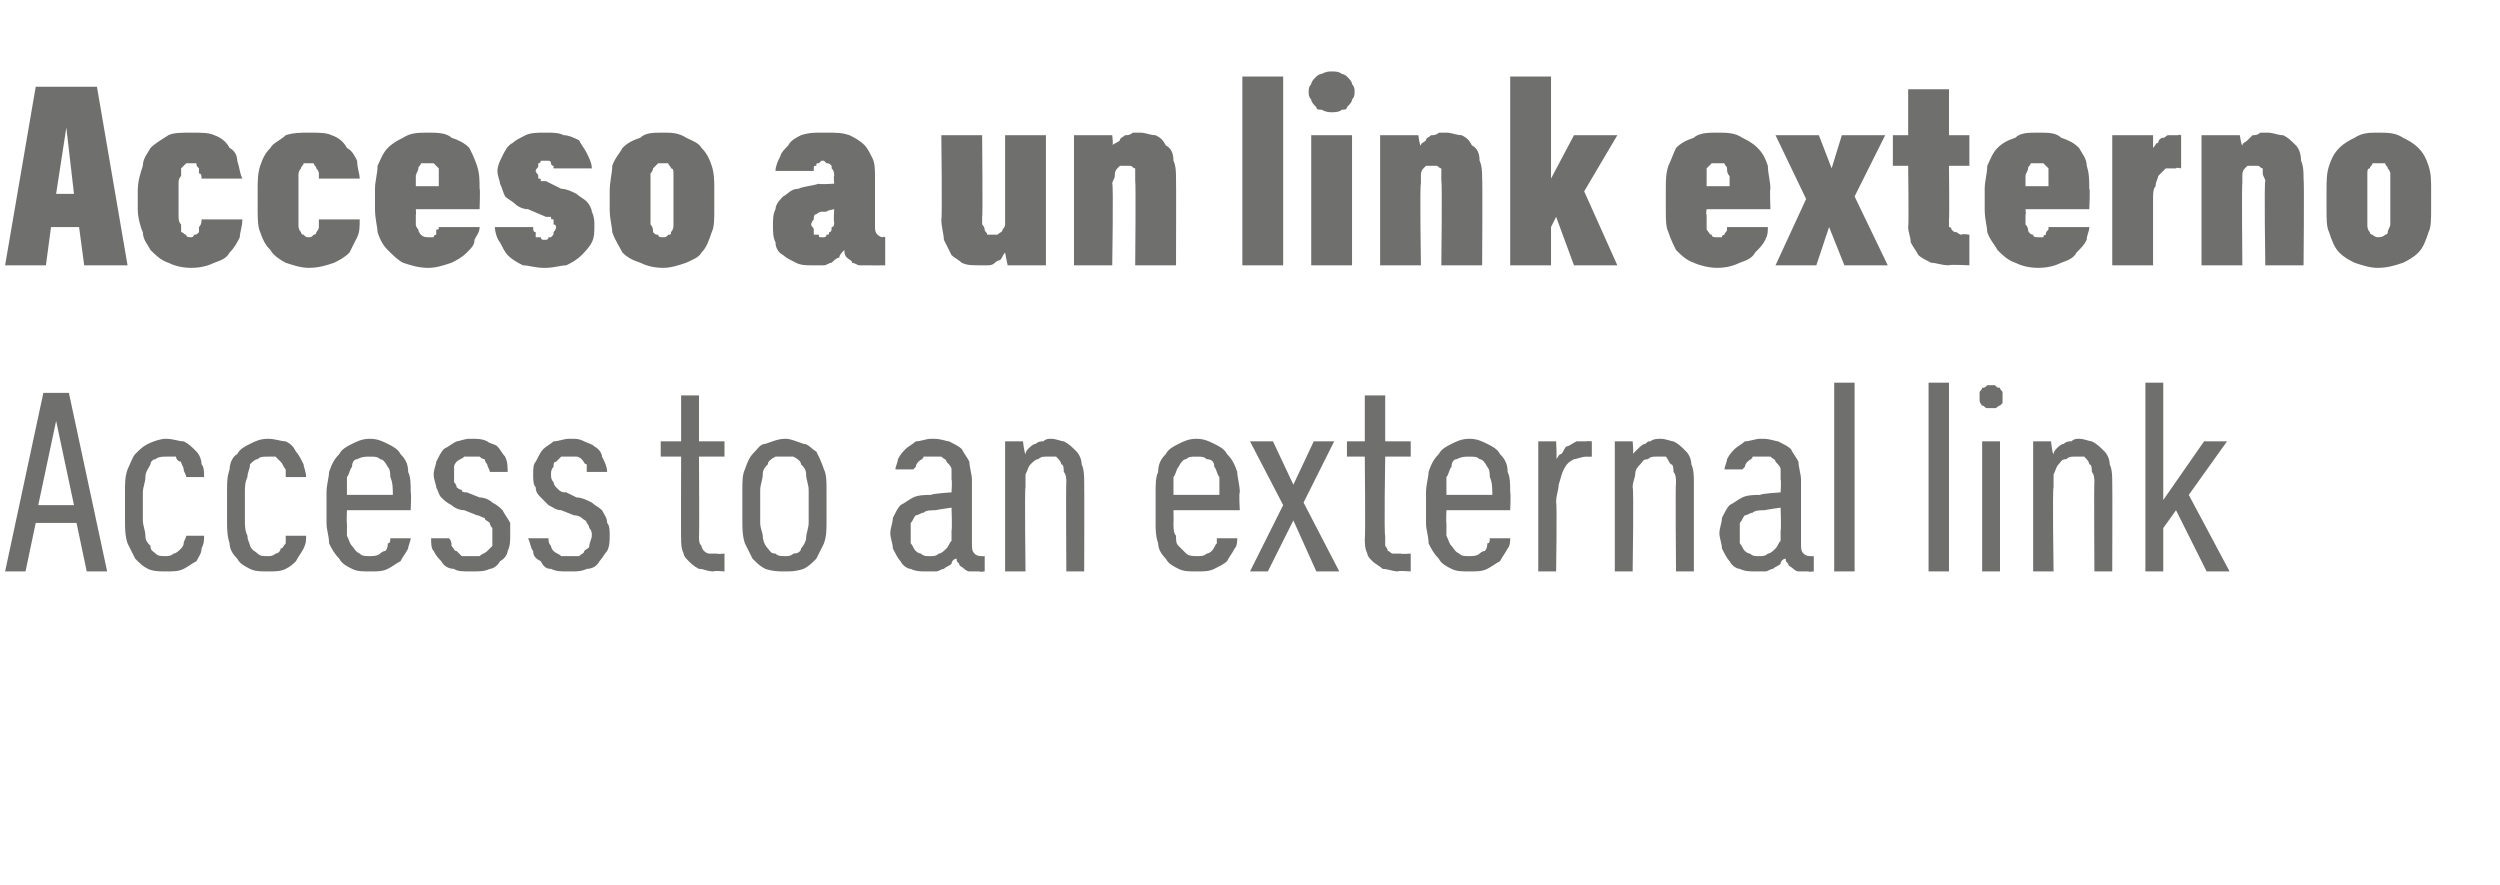 <?xml version="1.0" standalone="no"?>
<!DOCTYPE svg PUBLIC "-//W3C//DTD SVG 1.1//EN" "http://www.w3.org/Graphics/SVG/1.1/DTD/svg11.dtd">
<svg xmlns="http://www.w3.org/2000/svg" version="1.1" width="98px" height="34.7px" viewBox="0 -3 98 34.7" style="top:-3px">
  <desc>Acceso a un link externo Access to an external link</desc>
  <defs/>
  <g id="Polygon327292">
    <path d="M 3 17.5 L 3.4 19.4 L 4.2 19.4 L 2.7 12.4 L 1.7 12.4 L 0.2 19.4 L 1 19.4 L 1.4 17.5 L 3 17.5 Z M 2.9 16.8 L 1.5 16.8 L 2.2 13.5 L 2.9 16.8 Z M 6.5 19.4 C 6.8 19.4 7 19.4 7.2 19.3 C 7.4 19.2 7.5 19.1 7.7 19 C 7.8 18.8 7.9 18.7 7.9 18.5 C 8 18.3 8 18.2 8 18 C 8 18 7.3 18 7.3 18 C 7.3 18.1 7.2 18.2 7.2 18.3 C 7.2 18.4 7.1 18.5 7.1 18.5 C 7 18.6 6.9 18.7 6.8 18.7 C 6.7 18.8 6.6 18.8 6.5 18.8 C 6.3 18.8 6.2 18.8 6.1 18.7 C 6 18.6 5.9 18.6 5.9 18.4 C 5.8 18.3 5.7 18.2 5.7 18 C 5.7 17.8 5.6 17.6 5.6 17.4 C 5.6 17.4 5.6 16.3 5.6 16.3 C 5.6 16.1 5.7 15.9 5.7 15.7 C 5.7 15.5 5.8 15.4 5.9 15.2 C 5.9 15.1 6 15 6.1 15 C 6.2 14.9 6.4 14.9 6.5 14.9 C 6.6 14.9 6.8 14.9 6.9 14.9 C 6.9 15 7 15.1 7.1 15.1 C 7.1 15.2 7.2 15.3 7.2 15.4 C 7.2 15.5 7.3 15.6 7.3 15.7 C 7.3 15.7 8 15.7 8 15.7 C 8 15.5 8 15.3 7.9 15.2 C 7.9 15 7.8 14.8 7.7 14.7 C 7.5 14.5 7.4 14.4 7.2 14.3 C 7 14.3 6.8 14.2 6.5 14.2 C 6.3 14.2 6 14.3 5.8 14.4 C 5.6 14.5 5.5 14.6 5.3 14.8 C 5.2 14.9 5.1 15.2 5 15.4 C 4.9 15.7 4.9 15.9 4.9 16.3 C 4.9 16.3 4.9 17.4 4.9 17.4 C 4.9 17.7 4.9 18 5 18.3 C 5.1 18.5 5.2 18.7 5.3 18.9 C 5.5 19.1 5.6 19.2 5.8 19.3 C 6 19.4 6.3 19.4 6.5 19.4 Z M 10.5 19.4 C 10.8 19.4 11 19.4 11.2 19.3 C 11.4 19.2 11.5 19.1 11.6 19 C 11.7 18.8 11.8 18.7 11.9 18.5 C 12 18.3 12 18.2 12 18 C 12 18 11.2 18 11.2 18 C 11.2 18.1 11.2 18.2 11.2 18.3 C 11.1 18.4 11.1 18.5 11 18.5 C 11 18.6 10.9 18.7 10.8 18.7 C 10.7 18.8 10.6 18.8 10.5 18.8 C 10.3 18.8 10.2 18.8 10.1 18.7 C 10 18.6 9.9 18.6 9.8 18.4 C 9.8 18.3 9.7 18.2 9.7 18 C 9.6 17.8 9.6 17.6 9.6 17.4 C 9.6 17.4 9.6 16.3 9.6 16.3 C 9.6 16.1 9.6 15.9 9.7 15.7 C 9.7 15.5 9.8 15.4 9.8 15.2 C 9.9 15.1 10 15 10.1 15 C 10.2 14.9 10.3 14.9 10.5 14.9 C 10.6 14.9 10.7 14.9 10.8 14.9 C 10.9 15 11 15.1 11 15.1 C 11.1 15.2 11.1 15.3 11.2 15.4 C 11.2 15.5 11.2 15.6 11.2 15.7 C 11.2 15.7 12 15.7 12 15.7 C 12 15.5 11.9 15.3 11.9 15.2 C 11.8 15 11.7 14.8 11.6 14.7 C 11.5 14.5 11.4 14.4 11.2 14.3 C 11 14.3 10.8 14.2 10.5 14.2 C 10.2 14.2 10 14.3 9.8 14.4 C 9.6 14.5 9.4 14.6 9.3 14.8 C 9.1 14.9 9 15.2 9 15.4 C 8.9 15.7 8.9 15.9 8.9 16.3 C 8.9 16.3 8.9 17.4 8.9 17.4 C 8.9 17.7 8.9 18 9 18.3 C 9 18.5 9.1 18.7 9.3 18.9 C 9.4 19.1 9.6 19.2 9.8 19.3 C 10 19.4 10.2 19.4 10.5 19.4 Z M 14.5 19.4 C 14.8 19.4 15 19.4 15.2 19.3 C 15.4 19.2 15.5 19.1 15.7 19 C 15.8 18.8 15.9 18.7 16 18.5 C 16 18.4 16.1 18.2 16.1 18.1 C 16.1 18.1 15.3 18.1 15.3 18.1 C 15.3 18.2 15.3 18.3 15.2 18.3 C 15.2 18.4 15.2 18.5 15.1 18.6 C 15 18.6 14.9 18.7 14.9 18.7 C 14.8 18.8 14.6 18.8 14.5 18.8 C 14.3 18.8 14.2 18.8 14.1 18.7 C 13.9 18.6 13.9 18.5 13.8 18.4 C 13.7 18.3 13.7 18.2 13.6 18 C 13.6 17.9 13.6 17.7 13.6 17.5 C 13.58 17.5 13.6 17 13.6 17 L 16.1 17 C 16.1 17 16.13 16.33 16.1 16.3 C 16.1 16 16.1 15.7 16 15.5 C 16 15.2 15.9 15 15.7 14.8 C 15.6 14.6 15.4 14.5 15.2 14.4 C 15 14.3 14.8 14.2 14.5 14.2 C 14.2 14.2 14 14.3 13.8 14.4 C 13.6 14.5 13.4 14.6 13.3 14.8 C 13.1 15 13 15.2 12.9 15.5 C 12.9 15.7 12.8 16 12.8 16.3 C 12.8 16.3 12.8 17.5 12.8 17.5 C 12.8 17.8 12.9 18 12.9 18.3 C 13 18.5 13.1 18.7 13.3 18.9 C 13.4 19.1 13.6 19.2 13.8 19.3 C 14 19.4 14.2 19.4 14.5 19.4 Z M 15.4 16.4 C 15.4 16.4 13.6 16.4 13.6 16.4 C 13.6 16.2 13.6 15.9 13.6 15.7 C 13.7 15.6 13.7 15.4 13.8 15.3 C 13.8 15.1 13.9 15 14 15 C 14.2 14.9 14.3 14.9 14.5 14.9 C 14.7 14.9 14.8 14.9 14.9 15 C 15 15 15.1 15.1 15.2 15.3 C 15.3 15.4 15.3 15.6 15.3 15.7 C 15.4 15.9 15.4 16.2 15.4 16.4 Z M 18.4 19.4 C 18.4 19.4 18.5 19.4 18.5 19.4 C 18.8 19.4 19 19.4 19.2 19.3 C 19.3 19.3 19.5 19.2 19.6 19 C 19.8 18.9 19.9 18.7 19.9 18.6 C 20 18.4 20 18.2 20 18 C 20 17.8 20 17.6 20 17.5 C 19.9 17.3 19.8 17.2 19.7 17 C 19.6 16.9 19.5 16.8 19.3 16.7 C 19.2 16.6 19 16.5 18.8 16.5 C 18.8 16.5 18.3 16.3 18.3 16.3 C 18.2 16.3 18.1 16.3 18.1 16.2 C 18 16.2 17.9 16.1 17.9 16.1 C 17.9 16 17.8 15.9 17.8 15.9 C 17.8 15.8 17.8 15.7 17.8 15.6 C 17.8 15.5 17.8 15.4 17.8 15.3 C 17.8 15.2 17.9 15.1 17.9 15.1 C 18 15 18.1 15 18.2 14.9 C 18.2 14.9 18.3 14.9 18.4 14.9 C 18.4 14.9 18.5 14.9 18.5 14.9 C 18.6 14.9 18.7 14.9 18.8 14.9 C 18.8 14.9 18.9 15 19 15 C 19 15.1 19.1 15.2 19.1 15.2 C 19.1 15.3 19.2 15.4 19.2 15.5 C 19.2 15.5 19.9 15.5 19.9 15.5 C 19.9 15.3 19.9 15.1 19.8 14.9 C 19.7 14.8 19.6 14.6 19.5 14.5 C 19.4 14.4 19.2 14.4 19.1 14.3 C 18.9 14.2 18.7 14.2 18.5 14.2 C 18.5 14.2 18.4 14.2 18.4 14.2 C 18.2 14.2 18 14.3 17.9 14.3 C 17.7 14.4 17.6 14.5 17.4 14.6 C 17.3 14.7 17.2 14.9 17.1 15.1 C 17.1 15.2 17 15.4 17 15.6 C 17 15.8 17.1 16 17.1 16.1 C 17.2 16.3 17.2 16.4 17.3 16.5 C 17.4 16.6 17.5 16.7 17.7 16.8 C 17.8 16.9 18 17 18.2 17 C 18.2 17 18.7 17.2 18.7 17.2 C 18.8 17.2 18.9 17.3 19 17.3 C 19 17.4 19.1 17.4 19.2 17.5 C 19.2 17.6 19.3 17.7 19.3 17.7 C 19.3 17.8 19.3 17.9 19.3 18 C 19.3 18.1 19.3 18.3 19.3 18.4 C 19.2 18.5 19.2 18.5 19.1 18.6 C 19 18.7 18.9 18.7 18.8 18.8 C 18.7 18.8 18.6 18.8 18.5 18.8 C 18.5 18.8 18.4 18.8 18.4 18.8 C 18.3 18.8 18.2 18.8 18.1 18.8 C 18 18.7 18 18.7 17.9 18.6 C 17.8 18.6 17.8 18.5 17.7 18.4 C 17.7 18.3 17.7 18.2 17.6 18.1 C 17.6 18.1 16.9 18.1 16.9 18.1 C 16.9 18.3 16.9 18.5 17 18.6 C 17.1 18.8 17.2 18.9 17.3 19 C 17.4 19.2 17.6 19.3 17.8 19.3 C 17.9 19.4 18.2 19.4 18.4 19.4 Z M 22.2 19.4 C 22.2 19.4 22.4 19.4 22.4 19.4 C 22.6 19.4 22.8 19.4 23 19.3 C 23.2 19.3 23.4 19.2 23.5 19 C 23.6 18.9 23.7 18.7 23.8 18.6 C 23.9 18.4 23.9 18.2 23.9 18 C 23.9 17.8 23.9 17.6 23.8 17.5 C 23.8 17.3 23.7 17.2 23.6 17 C 23.5 16.9 23.3 16.8 23.2 16.7 C 23 16.6 22.8 16.5 22.6 16.5 C 22.6 16.5 22.2 16.3 22.2 16.3 C 22.1 16.3 22 16.3 21.9 16.2 C 21.9 16.2 21.8 16.1 21.8 16.1 C 21.7 16 21.7 15.9 21.7 15.9 C 21.6 15.8 21.6 15.7 21.6 15.6 C 21.6 15.5 21.6 15.4 21.7 15.3 C 21.7 15.2 21.7 15.1 21.8 15.1 C 21.9 15 21.9 15 22 14.9 C 22.1 14.9 22.2 14.9 22.3 14.9 C 22.3 14.9 22.4 14.9 22.4 14.9 C 22.5 14.9 22.5 14.9 22.6 14.9 C 22.7 14.9 22.8 15 22.8 15 C 22.9 15.1 22.9 15.2 23 15.2 C 23 15.3 23 15.4 23 15.5 C 23 15.5 23.8 15.5 23.8 15.5 C 23.8 15.3 23.7 15.1 23.6 14.9 C 23.6 14.8 23.5 14.6 23.3 14.5 C 23.2 14.4 23.1 14.4 22.9 14.3 C 22.7 14.2 22.6 14.2 22.4 14.2 C 22.4 14.2 22.3 14.2 22.3 14.2 C 22.1 14.2 21.9 14.3 21.7 14.3 C 21.6 14.4 21.4 14.5 21.3 14.6 C 21.2 14.7 21.1 14.9 21 15.1 C 20.9 15.2 20.9 15.4 20.9 15.6 C 20.9 15.8 20.9 16 21 16.1 C 21 16.3 21.1 16.4 21.2 16.5 C 21.3 16.6 21.4 16.7 21.5 16.8 C 21.7 16.9 21.8 17 22 17 C 22 17 22.5 17.2 22.5 17.2 C 22.7 17.2 22.8 17.3 22.8 17.3 C 22.9 17.4 23 17.4 23 17.5 C 23.1 17.6 23.1 17.7 23.1 17.7 C 23.2 17.8 23.2 17.9 23.2 18 C 23.2 18.1 23.1 18.3 23.1 18.4 C 23.1 18.5 23 18.5 22.9 18.6 C 22.9 18.7 22.8 18.7 22.7 18.8 C 22.6 18.8 22.5 18.8 22.4 18.8 C 22.4 18.8 22.3 18.8 22.3 18.8 C 22.2 18.8 22.1 18.8 22 18.8 C 21.9 18.7 21.8 18.7 21.7 18.6 C 21.7 18.6 21.6 18.5 21.6 18.4 C 21.5 18.3 21.5 18.2 21.5 18.1 C 21.5 18.1 20.7 18.1 20.7 18.1 C 20.8 18.3 20.8 18.5 20.9 18.6 C 20.9 18.8 21 18.9 21.2 19 C 21.3 19.2 21.4 19.3 21.6 19.3 C 21.8 19.4 22 19.4 22.2 19.4 Z M 28 19.4 C 27.97 19.36 28.4 19.4 28.4 19.4 L 28.4 18.7 C 28.4 18.7 28.12 18.73 28.1 18.7 C 28 18.7 27.9 18.7 27.8 18.7 C 27.7 18.7 27.6 18.6 27.6 18.6 C 27.5 18.5 27.5 18.4 27.5 18.4 C 27.4 18.3 27.4 18.2 27.4 18 C 27.42 18.04 27.4 14.9 27.4 14.9 L 28.4 14.9 L 28.4 14.3 L 27.4 14.3 L 27.4 12.5 L 26.7 12.5 L 26.7 14.3 L 25.9 14.3 L 25.9 14.9 L 26.7 14.9 C 26.7 14.9 26.69 18.14 26.7 18.1 C 26.7 18.3 26.7 18.5 26.8 18.7 C 26.8 18.8 26.9 18.9 27 19 C 27.1 19.1 27.2 19.2 27.4 19.3 C 27.6 19.3 27.7 19.4 28 19.4 Z M 30.8 19.4 C 31 19.4 31.2 19.4 31.5 19.3 C 31.7 19.2 31.8 19.1 32 18.9 C 32.1 18.7 32.2 18.5 32.3 18.3 C 32.4 18 32.4 17.8 32.4 17.4 C 32.4 17.4 32.4 16.2 32.4 16.2 C 32.4 15.9 32.4 15.6 32.3 15.4 C 32.2 15.1 32.1 14.9 32 14.7 C 31.8 14.6 31.7 14.4 31.5 14.4 C 31.2 14.3 31 14.2 30.8 14.2 C 30.5 14.2 30.3 14.3 30 14.4 C 29.8 14.4 29.7 14.6 29.5 14.8 C 29.4 14.9 29.3 15.1 29.2 15.4 C 29.1 15.6 29.1 15.9 29.1 16.2 C 29.1 16.2 29.1 17.4 29.1 17.4 C 29.1 17.7 29.1 18 29.2 18.3 C 29.3 18.5 29.4 18.7 29.5 18.9 C 29.7 19.1 29.8 19.2 30 19.3 C 30.3 19.4 30.5 19.4 30.8 19.4 Z M 30.8 18.8 C 30.6 18.8 30.5 18.8 30.4 18.7 C 30.2 18.7 30.2 18.6 30.1 18.5 C 30 18.4 29.9 18.2 29.9 18 C 29.9 17.9 29.8 17.7 29.8 17.5 C 29.8 17.5 29.8 16.2 29.8 16.2 C 29.8 16 29.9 15.8 29.9 15.6 C 29.9 15.4 30 15.3 30.1 15.2 C 30.1 15.1 30.2 15 30.4 14.9 C 30.5 14.9 30.6 14.9 30.8 14.9 C 30.9 14.9 31 14.9 31.1 14.9 C 31.3 15 31.4 15.1 31.4 15.2 C 31.5 15.3 31.6 15.4 31.6 15.6 C 31.6 15.8 31.7 16 31.7 16.2 C 31.7 16.2 31.7 17.5 31.7 17.5 C 31.7 17.7 31.6 17.9 31.6 18.1 C 31.6 18.2 31.5 18.4 31.4 18.5 C 31.4 18.6 31.3 18.7 31.1 18.7 C 31 18.8 30.9 18.8 30.8 18.8 Z M 38.6 19.4 L 38.6 18.8 C 38.6 18.8 38.49 18.81 38.5 18.8 C 38.4 18.8 38.3 18.8 38.2 18.7 C 38.1 18.6 38.1 18.5 38.1 18.3 C 38.1 18.3 38.1 15.8 38.1 15.8 C 38.1 15.6 38 15.3 38 15.1 C 37.9 14.9 37.8 14.8 37.7 14.6 C 37.6 14.5 37.4 14.4 37.2 14.3 C 37.1 14.3 36.9 14.2 36.6 14.2 C 36.6 14.2 36.5 14.2 36.5 14.2 C 36.3 14.2 36.1 14.3 35.9 14.3 C 35.8 14.4 35.6 14.5 35.5 14.6 C 35.4 14.7 35.3 14.8 35.2 15 C 35.2 15.1 35.1 15.3 35.1 15.4 C 35.1 15.4 35.8 15.4 35.8 15.4 C 35.8 15.4 35.9 15.3 35.9 15.3 C 35.9 15.2 36 15.1 36 15.1 C 36.1 15 36.2 15 36.2 14.9 C 36.3 14.9 36.4 14.9 36.5 14.9 C 36.5 14.9 36.6 14.9 36.6 14.9 C 36.7 14.9 36.8 14.9 36.9 14.9 C 37 15 37.1 15 37.1 15.1 C 37.2 15.2 37.3 15.3 37.3 15.4 C 37.3 15.5 37.3 15.7 37.3 15.8 C 37.33 15.82 37.3 16.3 37.3 16.3 C 37.3 16.3 36.51 16.35 36.5 16.4 C 36.3 16.4 36 16.4 35.8 16.5 C 35.6 16.6 35.5 16.7 35.3 16.8 C 35.2 16.9 35.1 17.1 35 17.3 C 35 17.5 34.9 17.7 34.9 17.9 C 34.9 18.1 35 18.3 35 18.5 C 35.1 18.7 35.2 18.9 35.3 19 C 35.4 19.2 35.6 19.3 35.7 19.3 C 35.9 19.4 36.1 19.4 36.3 19.4 C 36.3 19.4 36.4 19.4 36.4 19.4 C 36.5 19.4 36.6 19.4 36.7 19.4 C 36.8 19.4 36.9 19.3 37 19.3 C 37.1 19.2 37.2 19.2 37.3 19.1 C 37.3 19 37.4 18.9 37.5 18.9 C 37.5 19 37.5 19 37.6 19.1 C 37.6 19.2 37.7 19.2 37.8 19.3 C 37.8 19.3 37.9 19.4 38 19.4 C 38.1 19.4 38.3 19.4 38.4 19.4 C 38.37 19.43 38.6 19.4 38.6 19.4 Z M 37.3 16.9 C 37.3 16.9 37.33 17.78 37.3 17.8 C 37.3 17.9 37.3 18.1 37.3 18.2 C 37.2 18.3 37.2 18.4 37.1 18.5 C 37 18.6 36.9 18.7 36.8 18.7 C 36.7 18.8 36.6 18.8 36.5 18.8 C 36.5 18.8 36.4 18.8 36.4 18.8 C 36.3 18.8 36.2 18.8 36.1 18.7 C 36 18.7 35.9 18.6 35.9 18.6 C 35.8 18.5 35.8 18.4 35.7 18.3 C 35.7 18.2 35.7 18 35.7 17.9 C 35.7 17.8 35.7 17.6 35.7 17.5 C 35.8 17.4 35.8 17.3 35.9 17.2 C 36 17.2 36.1 17.1 36.2 17.1 C 36.3 17 36.5 17 36.7 17 C 36.65 16.99 37.3 16.9 37.3 16.9 Z M 39.4 19.4 L 40.2 19.4 C 40.2 19.4 40.16 16.11 40.2 16.1 C 40.2 15.9 40.2 15.7 40.2 15.6 C 40.3 15.4 40.3 15.3 40.4 15.2 C 40.5 15.1 40.6 15 40.7 15 C 40.8 14.9 40.9 14.9 41 14.9 C 41.2 14.9 41.3 14.9 41.4 14.9 C 41.5 15 41.6 15.1 41.6 15.2 C 41.7 15.2 41.7 15.4 41.7 15.5 C 41.8 15.6 41.8 15.8 41.8 15.9 C 41.78 15.94 41.8 19.4 41.8 19.4 L 42.5 19.4 C 42.5 19.4 42.51 15.94 42.5 15.9 C 42.5 15.7 42.5 15.4 42.4 15.2 C 42.4 15 42.3 14.8 42.2 14.7 C 42 14.5 41.9 14.4 41.7 14.3 C 41.6 14.3 41.4 14.2 41.2 14.2 C 41.1 14.2 41 14.2 40.9 14.3 C 40.8 14.3 40.7 14.3 40.6 14.4 C 40.5 14.4 40.4 14.5 40.3 14.6 C 40.3 14.6 40.2 14.7 40.2 14.8 C 40.16 14.8 40.1 14.3 40.1 14.3 L 39.4 14.3 L 39.4 19.4 Z M 46.9 19.4 C 47.2 19.4 47.4 19.4 47.6 19.3 C 47.8 19.2 48 19.1 48.1 19 C 48.2 18.8 48.3 18.7 48.4 18.5 C 48.5 18.4 48.5 18.2 48.5 18.1 C 48.5 18.1 47.7 18.1 47.7 18.1 C 47.7 18.2 47.7 18.3 47.7 18.3 C 47.6 18.4 47.6 18.5 47.5 18.6 C 47.5 18.6 47.4 18.7 47.3 18.7 C 47.2 18.8 47.1 18.8 46.9 18.8 C 46.8 18.8 46.6 18.8 46.5 18.7 C 46.4 18.6 46.3 18.5 46.2 18.4 C 46.1 18.3 46.1 18.2 46.1 18 C 46 17.9 46 17.7 46 17.5 C 46.01 17.5 46 17 46 17 L 48.6 17 C 48.6 17 48.56 16.33 48.6 16.3 C 48.6 16 48.5 15.7 48.5 15.5 C 48.4 15.2 48.3 15 48.1 14.8 C 48 14.6 47.8 14.5 47.6 14.4 C 47.4 14.3 47.2 14.2 46.9 14.2 C 46.6 14.2 46.4 14.3 46.2 14.4 C 46 14.5 45.8 14.6 45.7 14.8 C 45.5 15 45.4 15.2 45.4 15.5 C 45.3 15.7 45.3 16 45.3 16.3 C 45.3 16.3 45.3 17.5 45.3 17.5 C 45.3 17.8 45.3 18 45.4 18.3 C 45.4 18.5 45.5 18.7 45.7 18.9 C 45.8 19.1 46 19.2 46.2 19.3 C 46.4 19.4 46.6 19.4 46.9 19.4 Z M 47.8 16.4 C 47.8 16.4 46 16.4 46 16.4 C 46 16.2 46 15.9 46 15.7 C 46.1 15.6 46.1 15.4 46.2 15.3 C 46.3 15.1 46.4 15 46.5 15 C 46.6 14.9 46.7 14.9 46.9 14.9 C 47.1 14.9 47.2 14.9 47.3 15 C 47.5 15 47.6 15.1 47.6 15.3 C 47.7 15.4 47.7 15.6 47.8 15.7 C 47.8 15.9 47.8 16.2 47.8 16.4 Z M 49 19.4 L 49.7 19.4 L 50.7 17.4 L 51.6 19.4 L 52.5 19.4 L 51.1 16.7 L 52.3 14.3 L 51.5 14.3 L 50.7 16 L 49.9 14.3 L 49 14.3 L 50.3 16.8 L 49 19.4 Z M 54.8 19.4 C 54.8 19.36 55.3 19.4 55.3 19.4 L 55.3 18.7 C 55.3 18.7 54.95 18.73 54.9 18.7 C 54.8 18.7 54.7 18.7 54.6 18.7 C 54.5 18.7 54.5 18.6 54.4 18.6 C 54.4 18.5 54.3 18.4 54.3 18.4 C 54.3 18.3 54.3 18.2 54.3 18 C 54.25 18.04 54.3 14.9 54.3 14.9 L 55.3 14.9 L 55.3 14.3 L 54.3 14.3 L 54.3 12.5 L 53.5 12.5 L 53.5 14.3 L 52.8 14.3 L 52.8 14.9 L 53.5 14.9 C 53.5 14.9 53.53 18.14 53.5 18.1 C 53.5 18.3 53.5 18.5 53.6 18.7 C 53.6 18.8 53.7 18.9 53.8 19 C 53.9 19.1 54.1 19.2 54.2 19.3 C 54.4 19.3 54.6 19.4 54.8 19.4 Z M 57.6 19.4 C 57.9 19.4 58.1 19.4 58.3 19.3 C 58.5 19.2 58.6 19.1 58.8 19 C 58.9 18.8 59 18.7 59.1 18.5 C 59.2 18.4 59.2 18.2 59.2 18.1 C 59.2 18.1 58.4 18.1 58.4 18.1 C 58.4 18.2 58.4 18.3 58.3 18.3 C 58.3 18.4 58.3 18.5 58.2 18.6 C 58.1 18.6 58 18.7 58 18.7 C 57.9 18.8 57.7 18.8 57.6 18.8 C 57.4 18.8 57.3 18.8 57.2 18.7 C 57 18.6 57 18.5 56.9 18.4 C 56.8 18.3 56.8 18.2 56.7 18 C 56.7 17.9 56.7 17.7 56.7 17.5 C 56.68 17.5 56.7 17 56.7 17 L 59.2 17 C 59.2 17 59.23 16.33 59.2 16.3 C 59.2 16 59.2 15.7 59.1 15.5 C 59.1 15.2 59 15 58.8 14.8 C 58.7 14.6 58.5 14.5 58.3 14.4 C 58.1 14.3 57.9 14.2 57.6 14.2 C 57.3 14.2 57.1 14.3 56.9 14.4 C 56.7 14.5 56.5 14.6 56.4 14.8 C 56.2 15 56.1 15.2 56 15.5 C 56 15.7 55.9 16 55.9 16.3 C 55.9 16.3 55.9 17.5 55.9 17.5 C 55.9 17.8 56 18 56 18.3 C 56.1 18.5 56.2 18.7 56.4 18.9 C 56.5 19.1 56.7 19.2 56.9 19.3 C 57.1 19.4 57.3 19.4 57.6 19.4 Z M 58.5 16.4 C 58.5 16.4 56.7 16.4 56.7 16.4 C 56.7 16.2 56.7 15.9 56.7 15.7 C 56.8 15.6 56.8 15.4 56.9 15.3 C 56.9 15.1 57 15 57.1 15 C 57.3 14.9 57.4 14.9 57.6 14.9 C 57.8 14.9 57.9 14.9 58 15 C 58.1 15 58.2 15.1 58.3 15.3 C 58.4 15.4 58.4 15.6 58.4 15.7 C 58.5 15.9 58.5 16.2 58.5 16.4 Z M 60.3 19.4 L 61 19.4 C 61 19.4 61.04 16.71 61 16.7 C 61 16.4 61.1 16.2 61.1 16 C 61.2 15.7 61.2 15.6 61.3 15.4 C 61.4 15.2 61.5 15.1 61.7 15 C 61.8 15 62 14.9 62.2 14.9 C 62.23 14.91 62.4 14.9 62.4 14.9 L 62.4 14.3 C 62.4 14.3 62.2 14.28 62.2 14.3 C 62 14.3 61.9 14.3 61.8 14.3 C 61.6 14.4 61.5 14.5 61.4 14.5 C 61.3 14.6 61.3 14.7 61.2 14.8 C 61.1 14.8 61.1 14.9 61 15 C 61.04 14.99 61 14.3 61 14.3 L 60.3 14.3 L 60.3 19.4 Z M 63.3 19.4 L 64 19.4 C 64 19.4 64.05 16.11 64 16.1 C 64 15.9 64.1 15.7 64.1 15.6 C 64.1 15.4 64.2 15.3 64.3 15.2 C 64.4 15.1 64.4 15 64.6 15 C 64.7 14.9 64.8 14.9 64.9 14.9 C 65.1 14.9 65.2 14.9 65.3 14.9 C 65.4 15 65.4 15.1 65.5 15.2 C 65.6 15.2 65.6 15.4 65.6 15.5 C 65.7 15.6 65.7 15.8 65.7 15.9 C 65.67 15.94 65.7 19.4 65.7 19.4 L 66.4 19.4 C 66.4 19.4 66.4 15.94 66.4 15.9 C 66.4 15.7 66.4 15.4 66.3 15.2 C 66.3 15 66.2 14.8 66.1 14.7 C 65.9 14.5 65.8 14.4 65.6 14.3 C 65.5 14.3 65.3 14.2 65.1 14.2 C 65 14.2 64.8 14.2 64.7 14.3 C 64.6 14.3 64.6 14.3 64.5 14.4 C 64.4 14.4 64.3 14.5 64.2 14.6 C 64.2 14.6 64.1 14.7 64 14.8 C 64.05 14.8 64 14.3 64 14.3 L 63.3 14.3 L 63.3 19.4 Z M 71.1 19.4 L 71.1 18.8 C 71.1 18.8 70.99 18.81 71 18.8 C 70.9 18.8 70.8 18.8 70.7 18.7 C 70.6 18.6 70.6 18.5 70.6 18.3 C 70.6 18.3 70.6 15.8 70.6 15.8 C 70.6 15.6 70.5 15.3 70.5 15.1 C 70.4 14.9 70.3 14.8 70.2 14.6 C 70.1 14.5 69.9 14.4 69.7 14.3 C 69.6 14.3 69.4 14.2 69.1 14.2 C 69.1 14.2 69 14.2 69 14.2 C 68.8 14.2 68.6 14.3 68.4 14.3 C 68.3 14.4 68.1 14.5 68 14.6 C 67.9 14.7 67.8 14.8 67.7 15 C 67.7 15.1 67.6 15.3 67.6 15.4 C 67.6 15.4 68.3 15.4 68.3 15.4 C 68.3 15.4 68.4 15.3 68.4 15.3 C 68.4 15.2 68.5 15.1 68.5 15.1 C 68.6 15 68.7 15 68.7 14.9 C 68.8 14.9 68.9 14.9 69 14.9 C 69 14.9 69.1 14.9 69.1 14.9 C 69.2 14.9 69.3 14.9 69.4 14.9 C 69.5 15 69.6 15 69.6 15.1 C 69.7 15.2 69.8 15.3 69.8 15.4 C 69.8 15.5 69.8 15.7 69.8 15.8 C 69.83 15.82 69.8 16.3 69.8 16.3 C 69.8 16.3 69.01 16.35 69 16.4 C 68.8 16.4 68.5 16.4 68.3 16.5 C 68.1 16.6 68 16.7 67.8 16.8 C 67.7 16.9 67.6 17.1 67.5 17.3 C 67.5 17.5 67.4 17.7 67.4 17.9 C 67.4 18.1 67.5 18.3 67.5 18.5 C 67.6 18.7 67.7 18.9 67.8 19 C 67.9 19.2 68.1 19.3 68.2 19.3 C 68.4 19.4 68.6 19.4 68.8 19.4 C 68.8 19.4 68.9 19.4 68.9 19.4 C 69 19.4 69.1 19.4 69.2 19.4 C 69.3 19.4 69.4 19.3 69.5 19.3 C 69.6 19.2 69.7 19.2 69.8 19.1 C 69.8 19 69.9 18.9 70 18.9 C 70 19 70 19 70.1 19.1 C 70.1 19.2 70.2 19.2 70.3 19.3 C 70.3 19.3 70.4 19.4 70.5 19.4 C 70.6 19.4 70.8 19.4 70.9 19.4 C 70.87 19.43 71.1 19.4 71.1 19.4 Z M 69.8 16.9 C 69.8 16.9 69.83 17.78 69.8 17.8 C 69.8 17.9 69.8 18.1 69.8 18.2 C 69.7 18.3 69.7 18.4 69.6 18.5 C 69.5 18.6 69.4 18.7 69.3 18.7 C 69.2 18.8 69.1 18.8 69 18.8 C 69 18.8 68.9 18.8 68.9 18.8 C 68.8 18.8 68.7 18.8 68.6 18.7 C 68.5 18.7 68.4 18.6 68.4 18.6 C 68.3 18.5 68.3 18.4 68.2 18.3 C 68.2 18.2 68.2 18 68.2 17.9 C 68.2 17.8 68.2 17.6 68.2 17.5 C 68.3 17.4 68.3 17.3 68.4 17.2 C 68.5 17.2 68.6 17.1 68.7 17.1 C 68.8 17 69 17 69.2 17 C 69.15 16.99 69.8 16.9 69.8 16.9 Z M 71.9 19.4 L 72.7 19.4 L 72.7 12 L 71.9 12 L 71.9 19.4 Z M 75.6 19.4 L 76.4 19.4 L 76.4 12 L 75.6 12 L 75.6 19.4 Z M 77.7 19.4 L 78.4 19.4 L 78.4 14.3 L 77.7 14.3 L 77.7 19.4 Z M 78.1 13 C 78.1 13 78.2 13 78.2 13 C 78.3 13 78.3 12.9 78.4 12.9 C 78.4 12.9 78.5 12.8 78.5 12.8 C 78.5 12.7 78.5 12.6 78.5 12.6 C 78.5 12.5 78.5 12.4 78.5 12.4 C 78.5 12.3 78.4 12.3 78.4 12.2 C 78.3 12.2 78.3 12.2 78.2 12.1 C 78.2 12.1 78.1 12.1 78.1 12.1 C 78 12.1 77.9 12.1 77.9 12.1 C 77.8 12.2 77.8 12.2 77.7 12.2 C 77.7 12.3 77.6 12.3 77.6 12.4 C 77.6 12.4 77.6 12.5 77.6 12.6 C 77.6 12.6 77.6 12.7 77.6 12.7 C 77.6 12.8 77.7 12.9 77.7 12.9 C 77.8 12.9 77.8 13 77.9 13 C 77.9 13 78 13 78.1 13 Z M 79.7 19.4 L 80.5 19.4 C 80.5 19.4 80.45 16.11 80.5 16.1 C 80.5 15.9 80.5 15.7 80.5 15.6 C 80.6 15.4 80.6 15.3 80.7 15.2 C 80.8 15.1 80.8 15 81 15 C 81.1 14.9 81.2 14.9 81.3 14.9 C 81.5 14.9 81.6 14.9 81.7 14.9 C 81.8 15 81.9 15.1 81.9 15.2 C 82 15.2 82 15.4 82 15.5 C 82.1 15.6 82.1 15.8 82.1 15.9 C 82.08 15.94 82.1 19.4 82.1 19.4 L 82.8 19.4 C 82.8 19.4 82.81 15.94 82.8 15.9 C 82.8 15.7 82.8 15.4 82.7 15.2 C 82.7 15 82.6 14.8 82.5 14.7 C 82.3 14.5 82.2 14.4 82 14.3 C 81.9 14.3 81.7 14.2 81.5 14.2 C 81.4 14.2 81.3 14.2 81.2 14.3 C 81.1 14.3 81 14.3 80.9 14.4 C 80.8 14.4 80.7 14.5 80.6 14.6 C 80.6 14.6 80.5 14.7 80.5 14.8 C 80.45 14.8 80.4 14.3 80.4 14.3 L 79.7 14.3 L 79.7 19.4 Z M 84.1 19.4 L 84.8 19.4 L 84.8 17.7 L 85.3 17 L 86.5 19.4 L 87.4 19.4 L 85.8 16.4 L 87.3 14.3 L 86.4 14.3 L 84.8 16.6 L 84.8 12 L 84.1 12 L 84.1 19.4 Z " stroke="none" fill="#6f6f6e"/>
  </g>
  <g id="Polygon327291">
    <path d="M 3.1 5.9 L 3.3 7.4 L 5 7.4 L 3.8 0.4 L 1.4 0.4 L 0.2 7.4 L 1.8 7.4 L 2 5.9 L 3.1 5.9 Z M 2.9 4.6 L 2.2 4.6 L 2.6 2 L 2.9 4.6 Z M 7.5 7.5 C 7.9 7.5 8.2 7.4 8.4 7.3 C 8.7 7.2 8.9 7.1 9 6.9 C 9.2 6.7 9.3 6.5 9.4 6.3 C 9.4 6.1 9.5 5.9 9.5 5.6 C 9.5 5.6 7.9 5.6 7.9 5.6 C 7.9 5.7 7.9 5.8 7.8 5.9 C 7.8 6 7.8 6.1 7.8 6.1 C 7.7 6.2 7.7 6.2 7.6 6.2 C 7.6 6.3 7.5 6.3 7.5 6.3 C 7.4 6.3 7.3 6.3 7.3 6.2 C 7.2 6.2 7.2 6.1 7.1 6.1 C 7.1 6 7.1 5.9 7.1 5.8 C 7 5.7 7 5.6 7 5.4 C 7 5.4 7 4.2 7 4.2 C 7 4.1 7 4 7.1 3.9 C 7.1 3.8 7.1 3.7 7.1 3.6 C 7.2 3.5 7.2 3.5 7.3 3.4 C 7.3 3.4 7.4 3.4 7.5 3.4 C 7.5 3.4 7.6 3.4 7.7 3.4 C 7.7 3.5 7.7 3.5 7.8 3.6 C 7.8 3.6 7.8 3.7 7.8 3.8 C 7.9 3.8 7.9 3.9 7.9 4 C 7.9 4 9.5 4 9.5 4 C 9.4 3.8 9.4 3.6 9.3 3.3 C 9.3 3.1 9.2 2.9 9 2.8 C 8.9 2.6 8.7 2.4 8.4 2.3 C 8.2 2.2 7.9 2.2 7.5 2.2 C 7.1 2.2 6.8 2.2 6.6 2.3 C 6.3 2.5 6.1 2.6 5.9 2.8 C 5.8 3 5.6 3.2 5.6 3.5 C 5.5 3.8 5.4 4.1 5.4 4.5 C 5.4 4.5 5.4 5.2 5.4 5.2 C 5.4 5.5 5.5 5.9 5.6 6.1 C 5.6 6.4 5.8 6.6 5.9 6.8 C 6.1 7 6.3 7.2 6.6 7.3 C 6.8 7.4 7.1 7.5 7.5 7.5 Z M 12.1 7.5 C 12.5 7.5 12.8 7.4 13.1 7.3 C 13.3 7.2 13.5 7.1 13.7 6.9 C 13.8 6.7 13.9 6.5 14 6.3 C 14.1 6.1 14.1 5.9 14.1 5.6 C 14.1 5.6 12.5 5.6 12.5 5.6 C 12.5 5.7 12.5 5.8 12.5 5.9 C 12.5 6 12.4 6.1 12.4 6.1 C 12.4 6.2 12.3 6.2 12.3 6.2 C 12.2 6.3 12.2 6.3 12.1 6.3 C 12 6.3 12 6.3 11.9 6.2 C 11.8 6.2 11.8 6.1 11.8 6.1 C 11.7 6 11.7 5.9 11.7 5.8 C 11.7 5.7 11.7 5.6 11.7 5.4 C 11.7 5.4 11.7 4.2 11.7 4.2 C 11.7 4.1 11.7 4 11.7 3.9 C 11.7 3.8 11.7 3.7 11.8 3.6 C 11.8 3.5 11.9 3.5 11.9 3.4 C 12 3.4 12 3.4 12.1 3.4 C 12.2 3.4 12.2 3.4 12.3 3.4 C 12.3 3.5 12.4 3.5 12.4 3.6 C 12.4 3.6 12.5 3.7 12.5 3.8 C 12.5 3.8 12.5 3.9 12.5 4 C 12.5 4 14.1 4 14.1 4 C 14.1 3.8 14 3.6 14 3.3 C 13.9 3.1 13.8 2.9 13.6 2.8 C 13.5 2.6 13.3 2.4 13 2.3 C 12.8 2.2 12.5 2.2 12.1 2.2 C 11.8 2.2 11.5 2.2 11.2 2.3 C 11 2.5 10.7 2.6 10.6 2.8 C 10.4 3 10.3 3.2 10.2 3.5 C 10.1 3.8 10.1 4.1 10.1 4.5 C 10.1 4.5 10.1 5.2 10.1 5.2 C 10.1 5.5 10.1 5.9 10.2 6.1 C 10.3 6.4 10.4 6.6 10.6 6.8 C 10.7 7 11 7.2 11.2 7.3 C 11.5 7.4 11.8 7.5 12.1 7.5 Z M 16.8 7.5 C 17.1 7.5 17.4 7.4 17.7 7.3 C 17.9 7.2 18.1 7.1 18.3 6.9 C 18.5 6.7 18.6 6.6 18.6 6.4 C 18.7 6.2 18.8 6.1 18.8 5.9 C 18.8 5.9 17.2 5.9 17.2 5.9 C 17.2 6 17.2 6 17.1 6 C 17.1 6.1 17.1 6.1 17.1 6.2 C 17.1 6.2 17 6.2 17 6.3 C 16.9 6.3 16.9 6.3 16.8 6.3 C 16.7 6.3 16.6 6.3 16.5 6.2 C 16.5 6.2 16.4 6.1 16.4 6 C 16.4 6 16.3 5.9 16.3 5.8 C 16.3 5.7 16.3 5.6 16.3 5.4 C 16.32 5.45 16.3 5.2 16.3 5.2 L 18.8 5.2 C 18.8 5.2 18.83 4.37 18.8 4.4 C 18.8 4.1 18.8 3.8 18.7 3.5 C 18.6 3.2 18.5 3 18.4 2.8 C 18.2 2.6 18 2.5 17.7 2.4 C 17.5 2.2 17.1 2.2 16.8 2.2 C 16.4 2.2 16.1 2.2 15.8 2.4 C 15.6 2.5 15.4 2.6 15.2 2.8 C 15 3 14.9 3.3 14.8 3.5 C 14.8 3.8 14.7 4.1 14.7 4.4 C 14.7 4.4 14.7 5.2 14.7 5.2 C 14.7 5.6 14.8 5.9 14.8 6.1 C 14.9 6.4 15 6.6 15.2 6.8 C 15.4 7 15.6 7.2 15.8 7.3 C 16.1 7.4 16.4 7.5 16.8 7.5 Z M 17.2 4.3 C 17.2 4.3 16.3 4.3 16.3 4.3 C 16.3 4.1 16.3 4 16.3 3.9 C 16.3 3.8 16.4 3.7 16.4 3.6 C 16.4 3.5 16.5 3.5 16.5 3.4 C 16.6 3.4 16.7 3.4 16.8 3.4 C 16.9 3.4 17 3.4 17 3.4 C 17.1 3.5 17.1 3.5 17.2 3.6 C 17.2 3.7 17.2 3.8 17.2 3.9 C 17.2 4 17.2 4.1 17.2 4.3 Z M 21.3 7.5 C 21.3 7.5 21.4 7.5 21.4 7.5 C 21.7 7.5 22 7.4 22.2 7.4 C 22.4 7.3 22.6 7.2 22.8 7 C 22.9 6.9 23.1 6.7 23.2 6.5 C 23.3 6.3 23.3 6.1 23.3 5.8 C 23.3 5.7 23.3 5.5 23.2 5.3 C 23.2 5.2 23.1 5 23 4.9 C 22.9 4.8 22.7 4.7 22.6 4.6 C 22.4 4.5 22.2 4.4 22 4.4 C 22 4.4 21.4 4.1 21.4 4.1 C 21.3 4.1 21.3 4.1 21.2 4.1 C 21.2 4 21.2 4 21.1 4 C 21.1 3.9 21.1 3.9 21.1 3.9 C 21.1 3.8 21 3.8 21 3.7 C 21 3.6 21.1 3.6 21.1 3.5 C 21.1 3.5 21.1 3.4 21.1 3.4 C 21.2 3.4 21.2 3.3 21.2 3.3 C 21.3 3.3 21.3 3.3 21.3 3.3 C 21.3 3.3 21.4 3.3 21.4 3.3 C 21.4 3.3 21.5 3.3 21.5 3.3 C 21.6 3.3 21.6 3.4 21.6 3.4 C 21.6 3.4 21.6 3.5 21.7 3.5 C 21.7 3.5 21.7 3.6 21.7 3.6 C 21.7 3.6 23.2 3.6 23.2 3.6 C 23.2 3.4 23.1 3.2 23 3 C 22.9 2.8 22.8 2.7 22.7 2.5 C 22.5 2.4 22.3 2.3 22.1 2.3 C 21.9 2.2 21.7 2.2 21.4 2.2 C 21.4 2.2 21.3 2.2 21.3 2.2 C 21.1 2.2 20.8 2.2 20.6 2.3 C 20.4 2.4 20.2 2.5 20.1 2.6 C 19.9 2.7 19.8 2.9 19.7 3.1 C 19.6 3.3 19.5 3.5 19.5 3.7 C 19.5 3.9 19.6 4.1 19.6 4.2 C 19.7 4.4 19.7 4.5 19.8 4.7 C 19.9 4.8 20.1 4.9 20.2 5 C 20.3 5.1 20.5 5.2 20.7 5.2 C 20.7 5.2 21.4 5.5 21.4 5.5 C 21.4 5.5 21.5 5.5 21.6 5.5 C 21.6 5.6 21.6 5.6 21.7 5.6 C 21.7 5.7 21.7 5.7 21.7 5.8 C 21.8 5.8 21.8 5.9 21.8 5.9 C 21.8 6 21.7 6.1 21.7 6.1 C 21.7 6.2 21.7 6.2 21.6 6.3 C 21.6 6.3 21.6 6.3 21.5 6.3 C 21.5 6.4 21.4 6.4 21.4 6.4 C 21.4 6.4 21.3 6.4 21.3 6.4 C 21.3 6.4 21.2 6.4 21.2 6.3 C 21.1 6.3 21.1 6.3 21 6.3 C 21 6.2 21 6.2 21 6.1 C 20.9 6.1 20.9 6 20.9 5.9 C 20.9 5.9 19.4 5.9 19.4 5.9 C 19.4 6.1 19.5 6.4 19.6 6.5 C 19.7 6.7 19.8 6.9 19.9 7 C 20.1 7.2 20.3 7.3 20.5 7.4 C 20.7 7.4 21 7.5 21.3 7.5 Z M 26 7.5 C 26.3 7.5 26.6 7.4 26.9 7.3 C 27.1 7.2 27.4 7.1 27.5 6.9 C 27.7 6.7 27.8 6.4 27.9 6.1 C 28 5.9 28 5.6 28 5.2 C 28 5.2 28 4.4 28 4.4 C 28 4.1 28 3.8 27.9 3.5 C 27.8 3.2 27.7 3 27.5 2.8 C 27.4 2.6 27.1 2.5 26.9 2.4 C 26.6 2.2 26.3 2.2 26 2.2 C 25.6 2.2 25.3 2.2 25.1 2.4 C 24.8 2.5 24.6 2.6 24.4 2.8 C 24.3 3 24.1 3.2 24 3.5 C 24 3.8 23.9 4.1 23.9 4.5 C 23.9 4.5 23.9 5.2 23.9 5.2 C 23.9 5.6 24 5.9 24 6.1 C 24.1 6.4 24.3 6.7 24.4 6.9 C 24.6 7.1 24.8 7.2 25.1 7.3 C 25.3 7.4 25.6 7.5 26 7.5 Z M 26 6.3 C 25.9 6.3 25.8 6.3 25.8 6.2 C 25.7 6.2 25.7 6.2 25.6 6.1 C 25.6 6 25.6 5.9 25.5 5.8 C 25.5 5.8 25.5 5.6 25.5 5.5 C 25.5 5.5 25.5 4.1 25.5 4.1 C 25.5 4 25.5 3.9 25.5 3.8 C 25.6 3.7 25.6 3.6 25.6 3.6 C 25.7 3.5 25.7 3.5 25.8 3.4 C 25.8 3.4 25.9 3.4 26 3.4 C 26.1 3.4 26.1 3.4 26.2 3.4 C 26.2 3.5 26.3 3.5 26.3 3.6 C 26.4 3.6 26.4 3.7 26.4 3.8 C 26.4 3.9 26.4 4 26.4 4.1 C 26.4 4.1 26.4 5.5 26.4 5.5 C 26.4 5.6 26.4 5.8 26.4 5.8 C 26.4 5.9 26.4 6 26.3 6.1 C 26.3 6.2 26.3 6.2 26.2 6.2 C 26.1 6.3 26.1 6.3 26 6.3 Z M 34.7 7.4 L 34.7 6.3 C 34.7 6.3 34.63 6.26 34.6 6.3 C 34.5 6.3 34.4 6.2 34.4 6.2 C 34.3 6.1 34.3 6 34.3 5.9 C 34.3 5.9 34.3 3.9 34.3 3.9 C 34.3 3.7 34.3 3.4 34.2 3.2 C 34.1 3 34 2.8 33.9 2.7 C 33.7 2.5 33.5 2.4 33.3 2.3 C 33 2.2 32.8 2.2 32.4 2.2 C 32.4 2.2 32.2 2.2 32.2 2.2 C 31.9 2.2 31.7 2.2 31.4 2.3 C 31.2 2.4 31 2.5 30.9 2.7 C 30.8 2.8 30.6 3 30.6 3.1 C 30.5 3.3 30.4 3.5 30.4 3.7 C 30.4 3.7 31.9 3.7 31.9 3.7 C 31.9 3.6 31.9 3.6 31.9 3.6 C 31.9 3.5 31.9 3.5 32 3.5 C 32 3.4 32 3.4 32.1 3.4 C 32.1 3.4 32.2 3.3 32.2 3.3 C 32.2 3.3 32.3 3.3 32.3 3.3 C 32.3 3.3 32.4 3.4 32.4 3.4 C 32.5 3.4 32.5 3.4 32.6 3.5 C 32.6 3.5 32.6 3.6 32.6 3.6 C 32.7 3.7 32.7 3.8 32.7 3.9 C 32.67 3.87 32.7 4.2 32.7 4.2 C 32.7 4.2 32.06 4.24 32.1 4.2 C 31.8 4.3 31.5 4.3 31.3 4.4 C 31 4.4 30.9 4.6 30.7 4.7 C 30.6 4.8 30.4 5 30.4 5.2 C 30.3 5.4 30.3 5.6 30.3 5.8 C 30.3 6.1 30.3 6.3 30.4 6.5 C 30.4 6.7 30.5 6.9 30.7 7 C 30.8 7.1 31 7.2 31.2 7.3 C 31.4 7.4 31.6 7.4 31.8 7.4 C 31.8 7.4 31.9 7.4 31.9 7.4 C 32 7.4 32.1 7.4 32.3 7.4 C 32.4 7.4 32.5 7.3 32.6 7.3 C 32.7 7.2 32.8 7.1 32.9 7.1 C 32.9 7 33 6.9 33.1 6.8 C 33.1 6.9 33.1 7 33.2 7.1 C 33.3 7.2 33.4 7.2 33.4 7.3 C 33.5 7.3 33.6 7.4 33.7 7.4 C 33.9 7.4 34 7.4 34.1 7.4 C 34.1 7.41 34.7 7.4 34.7 7.4 Z M 32.7 5.2 C 32.7 5.2 32.67 5.68 32.7 5.7 C 32.7 5.8 32.7 5.9 32.6 5.9 C 32.6 6 32.6 6.1 32.5 6.1 C 32.5 6.2 32.5 6.2 32.4 6.2 C 32.4 6.3 32.3 6.3 32.3 6.3 C 32.3 6.3 32.2 6.3 32.2 6.3 C 32.1 6.3 32.1 6.3 32.1 6.2 C 32 6.2 32 6.2 31.9 6.2 C 31.9 6.1 31.9 6.1 31.9 6 C 31.9 5.9 31.8 5.9 31.8 5.8 C 31.8 5.7 31.9 5.6 31.9 5.6 C 31.9 5.5 31.9 5.4 32 5.4 C 32 5.4 32.1 5.3 32.2 5.3 C 32.2 5.3 32.3 5.3 32.4 5.3 C 32.37 5.26 32.7 5.2 32.7 5.2 Z M 38.4 7.4 C 38.5 7.4 38.6 7.4 38.7 7.4 C 38.8 7.4 38.9 7.4 39 7.3 C 39 7.3 39.1 7.2 39.2 7.2 C 39.3 7.1 39.3 7 39.4 6.9 C 39.4 6.93 39.5 7.4 39.5 7.4 L 41 7.4 L 41 2.3 L 39.4 2.3 C 39.4 2.3 39.4 5.45 39.4 5.4 C 39.4 5.6 39.4 5.7 39.4 5.8 C 39.4 5.9 39.3 6 39.3 6 C 39.3 6.1 39.2 6.1 39.1 6.2 C 39.1 6.2 39 6.2 38.9 6.2 C 38.9 6.2 38.8 6.2 38.7 6.2 C 38.7 6.1 38.6 6.1 38.6 6 C 38.6 6 38.6 5.9 38.5 5.8 C 38.5 5.7 38.5 5.6 38.5 5.5 C 38.53 5.53 38.5 2.3 38.5 2.3 L 36.9 2.3 C 36.9 2.3 36.94 5.62 36.9 5.6 C 36.9 5.9 37 6.2 37 6.4 C 37.1 6.6 37.2 6.8 37.3 7 C 37.4 7.1 37.6 7.2 37.7 7.3 C 37.9 7.4 38.1 7.4 38.4 7.4 Z M 42.1 7.4 L 43.6 7.4 C 43.6 7.4 43.65 4.19 43.6 4.2 C 43.6 4.1 43.7 4 43.7 3.9 C 43.7 3.8 43.7 3.7 43.8 3.6 C 43.8 3.6 43.9 3.5 43.9 3.5 C 44 3.5 44 3.5 44.1 3.5 C 44.2 3.5 44.3 3.5 44.3 3.5 C 44.4 3.5 44.4 3.6 44.5 3.6 C 44.5 3.7 44.5 3.8 44.5 3.8 C 44.5 3.9 44.5 4 44.5 4.1 C 44.53 4.1 44.5 7.4 44.5 7.4 L 46.1 7.4 C 46.1 7.4 46.11 4.05 46.1 4 C 46.1 3.8 46.1 3.5 46 3.3 C 46 3 45.9 2.8 45.7 2.7 C 45.6 2.5 45.5 2.4 45.3 2.3 C 45.1 2.3 44.9 2.2 44.7 2.2 C 44.6 2.2 44.5 2.2 44.4 2.2 C 44.3 2.3 44.2 2.3 44.1 2.3 C 44 2.4 43.9 2.4 43.9 2.5 C 43.8 2.6 43.7 2.6 43.6 2.7 C 43.65 2.74 43.6 2.3 43.6 2.3 L 42.1 2.3 L 42.1 7.4 Z M 48.7 7.4 L 50.3 7.4 L 50.3 0 L 48.7 0 L 48.7 7.4 Z M 51.4 7.4 L 53 7.4 L 53 2.3 L 51.4 2.3 L 51.4 7.4 Z M 52.2 1.4 C 52.3 1.4 52.5 1.4 52.6 1.3 C 52.7 1.3 52.8 1.3 52.8 1.2 C 52.9 1.1 53 1 53 0.9 C 53.1 0.8 53.1 0.7 53.1 0.6 C 53.1 0.5 53.1 0.4 53 0.3 C 53 0.2 52.9 0.1 52.8 0 C 52.8 0 52.7 -0.1 52.6 -0.1 C 52.5 -0.2 52.3 -0.2 52.2 -0.2 C 52.1 -0.2 52 -0.2 51.8 -0.1 C 51.7 -0.1 51.6 0 51.6 0 C 51.5 0.1 51.4 0.2 51.4 0.3 C 51.3 0.4 51.3 0.5 51.3 0.6 C 51.3 0.7 51.3 0.8 51.4 0.9 C 51.4 1 51.5 1.1 51.6 1.2 C 51.6 1.3 51.7 1.3 51.8 1.3 C 52 1.4 52.1 1.4 52.2 1.4 Z M 54.1 7.4 L 55.7 7.4 C 55.7 7.4 55.65 4.19 55.7 4.2 C 55.7 4.1 55.7 4 55.7 3.9 C 55.7 3.8 55.7 3.7 55.8 3.6 C 55.8 3.6 55.9 3.5 55.9 3.5 C 56 3.5 56 3.5 56.1 3.5 C 56.2 3.5 56.3 3.5 56.3 3.5 C 56.4 3.5 56.4 3.6 56.5 3.6 C 56.5 3.7 56.5 3.8 56.5 3.8 C 56.5 3.9 56.5 4 56.5 4.1 C 56.54 4.1 56.5 7.4 56.5 7.4 L 58.1 7.4 C 58.1 7.4 58.12 4.05 58.1 4 C 58.1 3.8 58.1 3.5 58 3.3 C 58 3 57.9 2.8 57.7 2.7 C 57.6 2.5 57.5 2.4 57.3 2.3 C 57.1 2.3 56.9 2.2 56.7 2.2 C 56.6 2.2 56.5 2.2 56.4 2.2 C 56.3 2.3 56.2 2.3 56.1 2.3 C 56 2.4 55.9 2.4 55.9 2.5 C 55.8 2.6 55.7 2.6 55.7 2.7 C 55.65 2.74 55.6 2.3 55.6 2.3 L 54.1 2.3 L 54.1 7.4 Z M 59.2 7.4 L 60.8 7.4 L 60.8 5.9 L 61 5.5 L 61.7 7.4 L 63.4 7.4 L 62.1 4.5 L 63.4 2.3 L 61.7 2.3 L 60.8 4 L 60.8 0 L 59.2 0 L 59.2 7.4 Z M 67.3 7.5 C 67.7 7.5 68 7.4 68.2 7.3 C 68.5 7.2 68.7 7.1 68.8 6.9 C 69 6.7 69.1 6.6 69.2 6.4 C 69.3 6.2 69.3 6.1 69.3 5.9 C 69.3 5.9 67.7 5.9 67.7 5.9 C 67.7 6 67.7 6 67.7 6 C 67.7 6.1 67.6 6.1 67.6 6.2 C 67.6 6.2 67.5 6.2 67.5 6.3 C 67.5 6.3 67.4 6.3 67.3 6.3 C 67.2 6.3 67.1 6.3 67.1 6.2 C 67 6.2 67 6.1 66.9 6 C 66.9 6 66.9 5.9 66.9 5.8 C 66.9 5.7 66.9 5.6 66.9 5.4 C 66.86 5.45 66.9 5.2 66.9 5.2 L 69.4 5.2 C 69.4 5.2 69.37 4.37 69.4 4.4 C 69.4 4.1 69.3 3.8 69.3 3.5 C 69.2 3.2 69.1 3 68.9 2.8 C 68.7 2.6 68.5 2.5 68.3 2.4 C 68 2.2 67.7 2.2 67.3 2.2 C 67 2.2 66.6 2.2 66.4 2.4 C 66.1 2.5 65.9 2.6 65.7 2.8 C 65.6 3 65.5 3.3 65.4 3.5 C 65.3 3.8 65.3 4.1 65.3 4.4 C 65.3 4.4 65.3 5.2 65.3 5.2 C 65.3 5.6 65.3 5.9 65.4 6.1 C 65.5 6.4 65.6 6.6 65.7 6.8 C 65.9 7 66.1 7.2 66.4 7.3 C 66.6 7.4 67 7.5 67.3 7.5 Z M 67.8 4.3 C 67.8 4.3 66.9 4.3 66.9 4.3 C 66.9 4.1 66.9 4 66.9 3.9 C 66.9 3.8 66.9 3.7 66.9 3.6 C 67 3.5 67 3.5 67.1 3.4 C 67.1 3.4 67.2 3.4 67.3 3.4 C 67.4 3.4 67.5 3.4 67.6 3.4 C 67.6 3.5 67.7 3.5 67.7 3.6 C 67.7 3.7 67.7 3.8 67.8 3.9 C 67.8 4 67.8 4.1 67.8 4.3 Z M 69.6 7.4 L 71.2 7.4 L 71.7 5.9 L 72.3 7.4 L 74 7.4 L 72.7 4.7 L 73.9 2.3 L 72.2 2.3 L 71.8 3.6 L 71.3 2.3 L 69.6 2.3 L 70.8 4.8 L 69.6 7.4 Z M 76.4 7.4 C 76.4 7.36 77.2 7.4 77.2 7.4 L 77.2 6.2 C 77.2 6.2 76.91 6.15 76.9 6.2 C 76.8 6.2 76.7 6.1 76.7 6.1 C 76.6 6.1 76.6 6.1 76.5 6 C 76.5 6 76.5 5.9 76.4 5.9 C 76.4 5.8 76.4 5.7 76.4 5.6 C 76.42 5.6 76.4 3.5 76.4 3.5 L 77.2 3.5 L 77.2 2.3 L 76.4 2.3 L 76.4 0.5 L 74.8 0.5 L 74.8 2.3 L 74.2 2.3 L 74.2 3.5 L 74.8 3.5 C 74.8 3.5 74.83 5.86 74.8 5.9 C 74.8 6.1 74.9 6.3 74.9 6.5 C 75 6.7 75.1 6.8 75.2 7 C 75.3 7.1 75.5 7.2 75.7 7.3 C 75.9 7.3 76.1 7.4 76.4 7.4 Z M 79.9 7.5 C 80.3 7.5 80.6 7.4 80.8 7.3 C 81.1 7.2 81.3 7.1 81.4 6.9 C 81.6 6.7 81.7 6.6 81.8 6.4 C 81.8 6.2 81.9 6.1 81.9 5.9 C 81.9 5.9 80.3 5.9 80.3 5.9 C 80.3 6 80.3 6 80.3 6 C 80.2 6.1 80.2 6.1 80.2 6.2 C 80.2 6.2 80.1 6.2 80.1 6.3 C 80 6.3 80 6.3 79.9 6.3 C 79.8 6.3 79.7 6.3 79.7 6.2 C 79.6 6.2 79.5 6.1 79.5 6 C 79.5 6 79.5 5.9 79.4 5.8 C 79.4 5.7 79.4 5.6 79.4 5.4 C 79.43 5.45 79.4 5.2 79.4 5.2 L 81.9 5.2 C 81.9 5.2 81.94 4.37 81.9 4.4 C 81.9 4.1 81.9 3.8 81.8 3.5 C 81.8 3.2 81.6 3 81.5 2.8 C 81.3 2.6 81.1 2.5 80.8 2.4 C 80.6 2.2 80.3 2.2 79.9 2.2 C 79.5 2.2 79.2 2.2 79 2.4 C 78.7 2.5 78.5 2.6 78.3 2.8 C 78.1 3 78 3.3 77.9 3.5 C 77.9 3.8 77.8 4.1 77.8 4.4 C 77.8 4.4 77.8 5.2 77.8 5.2 C 77.8 5.6 77.9 5.9 77.9 6.1 C 78 6.4 78.2 6.6 78.3 6.8 C 78.5 7 78.7 7.2 79 7.3 C 79.2 7.4 79.5 7.5 79.9 7.5 Z M 80.3 4.3 C 80.3 4.3 79.4 4.3 79.4 4.3 C 79.4 4.1 79.4 4 79.4 3.9 C 79.4 3.8 79.5 3.7 79.5 3.6 C 79.5 3.5 79.6 3.5 79.6 3.4 C 79.7 3.4 79.8 3.4 79.9 3.4 C 80 3.4 80.1 3.4 80.1 3.4 C 80.2 3.5 80.2 3.5 80.3 3.6 C 80.3 3.7 80.3 3.8 80.3 3.9 C 80.3 4 80.3 4.1 80.3 4.3 Z M 82.8 7.4 L 84.4 7.4 C 84.4 7.4 84.4 4.81 84.4 4.8 C 84.4 4.6 84.4 4.4 84.5 4.3 C 84.5 4.1 84.6 4 84.6 3.9 C 84.7 3.8 84.8 3.7 84.9 3.6 C 85 3.6 85.2 3.6 85.3 3.6 C 85.31 3.55 85.5 3.6 85.5 3.6 L 85.5 2.3 C 85.5 2.3 85.36 2.26 85.4 2.3 C 85.2 2.3 85.1 2.3 85 2.3 C 84.9 2.3 84.9 2.4 84.8 2.4 C 84.7 2.4 84.6 2.5 84.6 2.6 C 84.5 2.6 84.5 2.7 84.4 2.8 C 84.4 2.79 84.4 2.3 84.4 2.3 L 82.8 2.3 L 82.8 7.4 Z M 86.3 7.4 L 87.9 7.4 C 87.9 7.4 87.87 4.19 87.9 4.2 C 87.9 4.1 87.9 4 87.9 3.9 C 87.9 3.8 87.9 3.7 88 3.6 C 88 3.6 88.1 3.5 88.1 3.5 C 88.2 3.5 88.3 3.5 88.3 3.5 C 88.4 3.5 88.5 3.5 88.5 3.5 C 88.6 3.5 88.6 3.6 88.7 3.6 C 88.7 3.7 88.7 3.8 88.7 3.8 C 88.7 3.9 88.8 4 88.8 4.1 C 88.75 4.1 88.8 7.4 88.8 7.4 L 90.3 7.4 C 90.3 7.4 90.33 4.05 90.3 4 C 90.3 3.8 90.3 3.5 90.2 3.3 C 90.2 3 90.1 2.8 90 2.7 C 89.8 2.5 89.7 2.4 89.5 2.3 C 89.3 2.3 89.1 2.2 88.9 2.2 C 88.8 2.2 88.7 2.2 88.6 2.2 C 88.5 2.3 88.4 2.3 88.3 2.3 C 88.2 2.4 88.2 2.4 88.1 2.5 C 88 2.6 87.9 2.6 87.9 2.7 C 87.87 2.74 87.8 2.3 87.8 2.3 L 86.3 2.3 L 86.3 7.4 Z M 93.2 7.5 C 93.6 7.5 93.9 7.4 94.2 7.3 C 94.4 7.2 94.6 7.1 94.8 6.9 C 95 6.7 95.1 6.4 95.2 6.1 C 95.3 5.9 95.3 5.6 95.3 5.2 C 95.3 5.2 95.3 4.4 95.3 4.4 C 95.3 4.1 95.3 3.8 95.2 3.5 C 95.1 3.2 95 3 94.8 2.8 C 94.6 2.6 94.4 2.5 94.2 2.4 C 93.9 2.2 93.6 2.2 93.2 2.2 C 92.9 2.2 92.6 2.2 92.3 2.4 C 92.1 2.5 91.9 2.6 91.7 2.8 C 91.5 3 91.4 3.2 91.3 3.5 C 91.2 3.8 91.2 4.1 91.2 4.5 C 91.2 4.5 91.2 5.2 91.2 5.2 C 91.2 5.6 91.2 5.9 91.3 6.1 C 91.4 6.4 91.5 6.7 91.7 6.9 C 91.9 7.1 92.1 7.2 92.3 7.3 C 92.6 7.4 92.9 7.5 93.2 7.5 Z M 93.2 6.3 C 93.2 6.3 93.1 6.3 93 6.2 C 93 6.2 92.9 6.2 92.9 6.1 C 92.8 6 92.8 5.9 92.8 5.8 C 92.8 5.8 92.8 5.6 92.8 5.5 C 92.8 5.5 92.8 4.1 92.8 4.1 C 92.8 4 92.8 3.9 92.8 3.8 C 92.8 3.7 92.8 3.6 92.9 3.6 C 92.9 3.5 93 3.5 93 3.4 C 93.1 3.4 93.2 3.4 93.2 3.4 C 93.3 3.4 93.4 3.4 93.5 3.4 C 93.5 3.5 93.6 3.5 93.6 3.6 C 93.6 3.6 93.7 3.7 93.7 3.8 C 93.7 3.9 93.7 4 93.7 4.1 C 93.7 4.1 93.7 5.5 93.7 5.5 C 93.7 5.6 93.7 5.8 93.7 5.8 C 93.7 5.9 93.6 6 93.6 6.1 C 93.6 6.2 93.5 6.2 93.5 6.2 C 93.4 6.3 93.3 6.3 93.2 6.3 Z " stroke="none" fill="#6f6f6e"/>
  </g>
</svg>